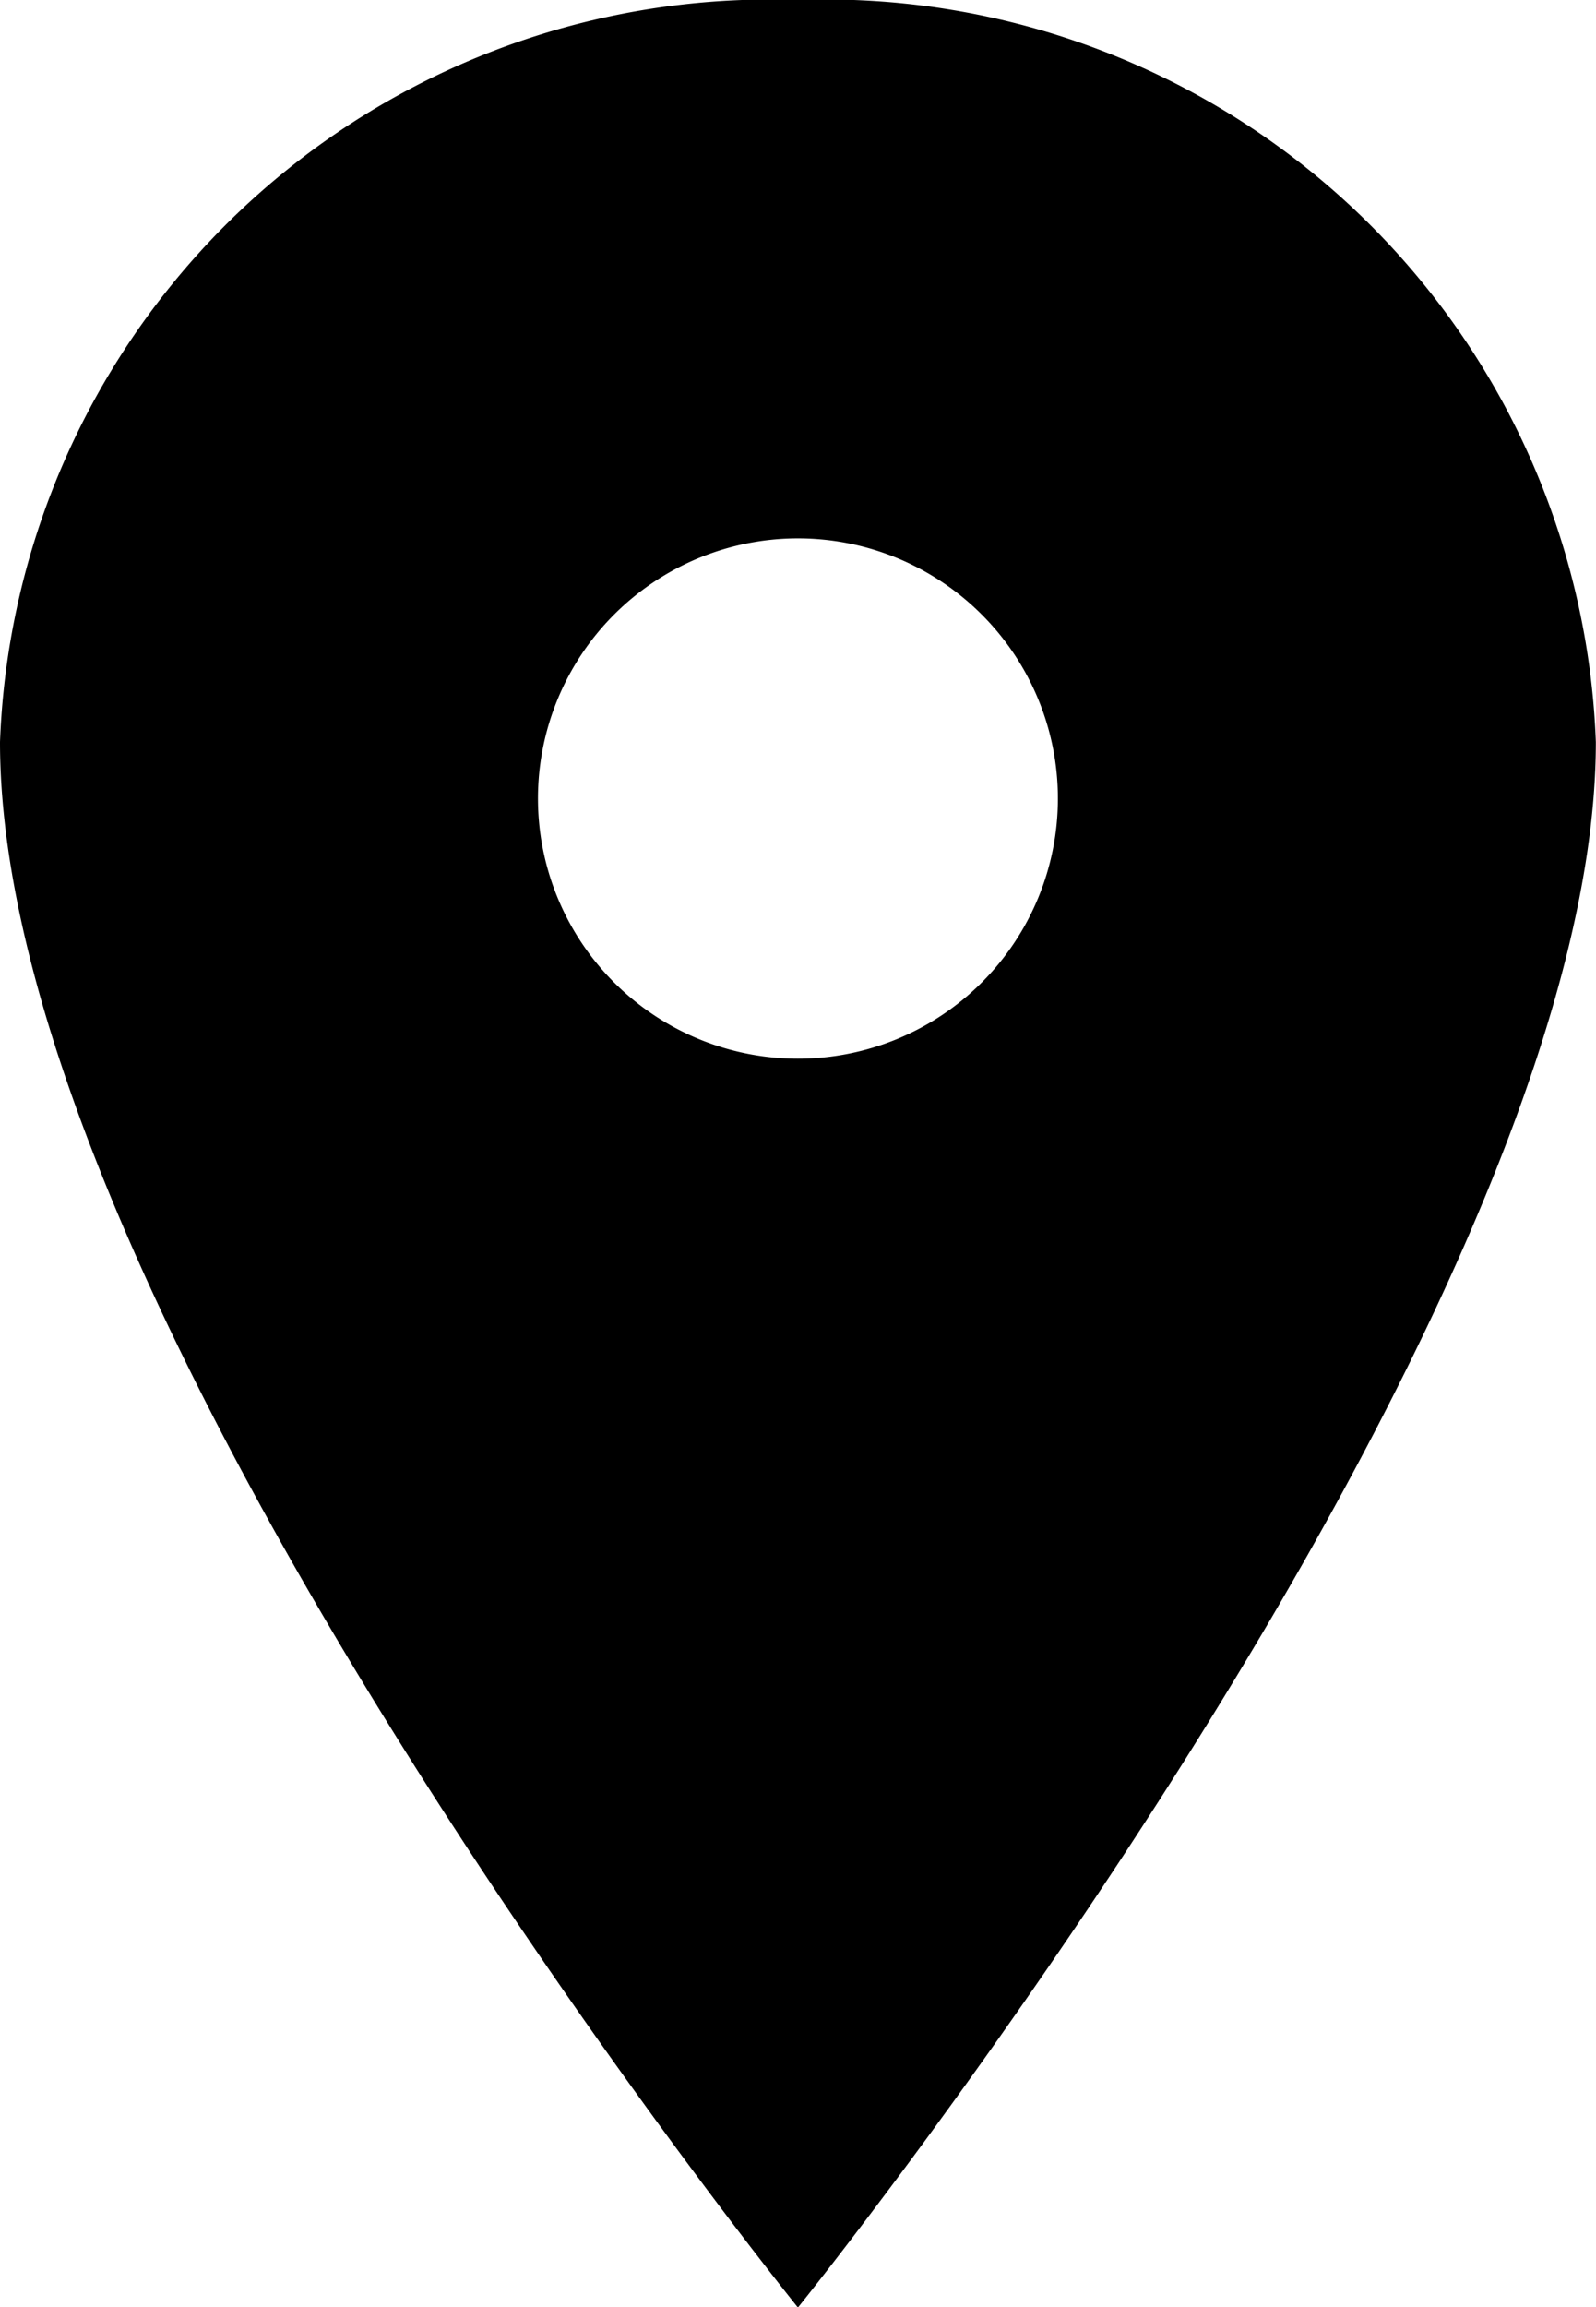 <svg xmlns="http://www.w3.org/2000/svg" width="10.977" height="15.855" viewBox="0 0 10.977 15.855">
  <path id="location" d="M13.363,3.375a5.3,5.3,0,0,0-5.488,5.1c0,3.964,5.488,10.759,5.488,10.759s5.488-6.8,5.488-10.759A5.3,5.3,0,0,0,13.363,3.375Zm0,7.276a1.788,1.788,0,1,1,1.788-1.788A1.788,1.788,0,0,1,13.363,10.651Z" transform="translate(-7.875 -3.375)"/>
</svg>
